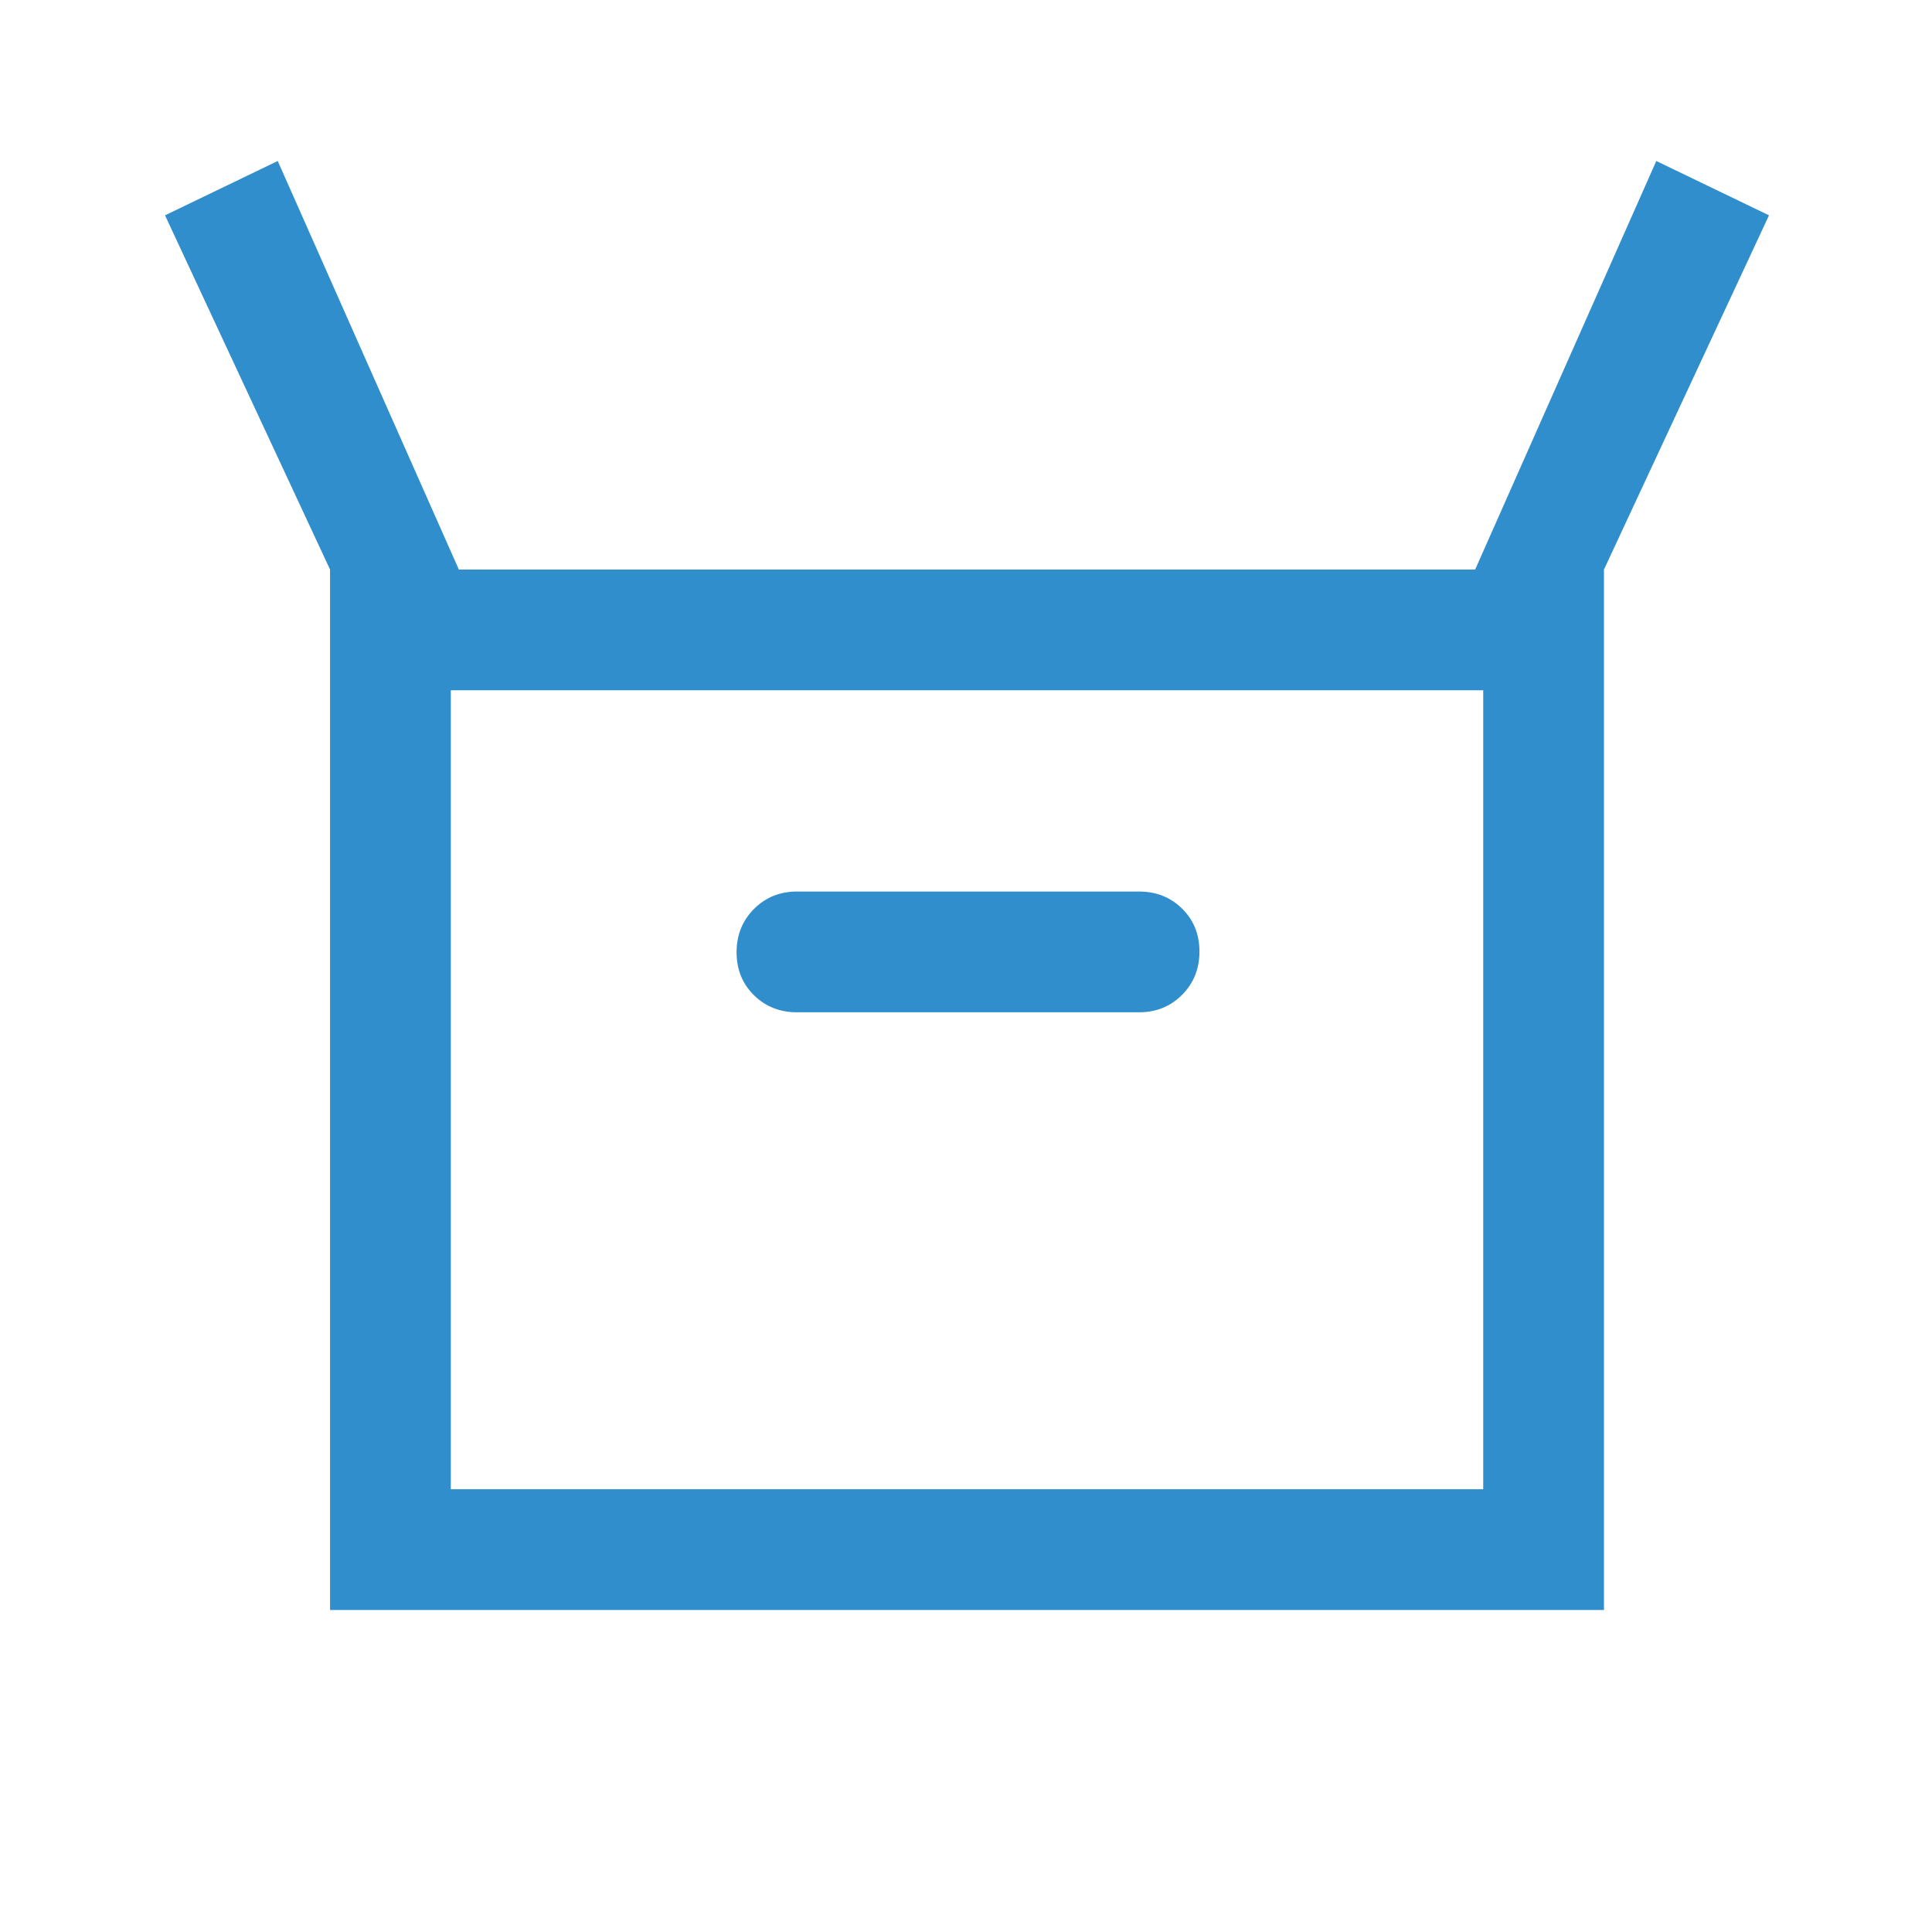 <svg width="180" height="180" viewBox="0 0 180 180" fill="none" xmlns="http://www.w3.org/2000/svg">
<mask id="mask0_4255_3247" style="mask-type:alpha" maskUnits="userSpaceOnUse" x="0" y="0" width="180" height="180">
<rect width="180" height="180" fill="#D9D9D9"/>
</mask>
<g mask="url(#mask0_4255_3247)">
<path d="M30.75 150V53.062L15.375 20.062L25.875 15L42.75 53.062H137.438L154.313 15L164.813 20.062L149.438 53.062V150H30.75ZM74.25 94.312H106.125C107.719 94.312 109.055 93.77 110.134 92.685C111.211 91.601 111.75 90.257 111.75 88.654C111.75 87.051 111.211 85.719 110.134 84.656C109.055 83.594 107.719 83.062 106.125 83.062H74.25C72.656 83.062 71.321 83.605 70.243 84.69C69.164 85.774 68.625 87.118 68.625 88.721C68.625 90.324 69.164 91.656 70.243 92.719C71.321 93.781 72.656 94.312 74.25 94.312ZM42 138.75H138.188V64.312H42V138.75Z" fill="#308ECD"/>
</g>
</svg>
